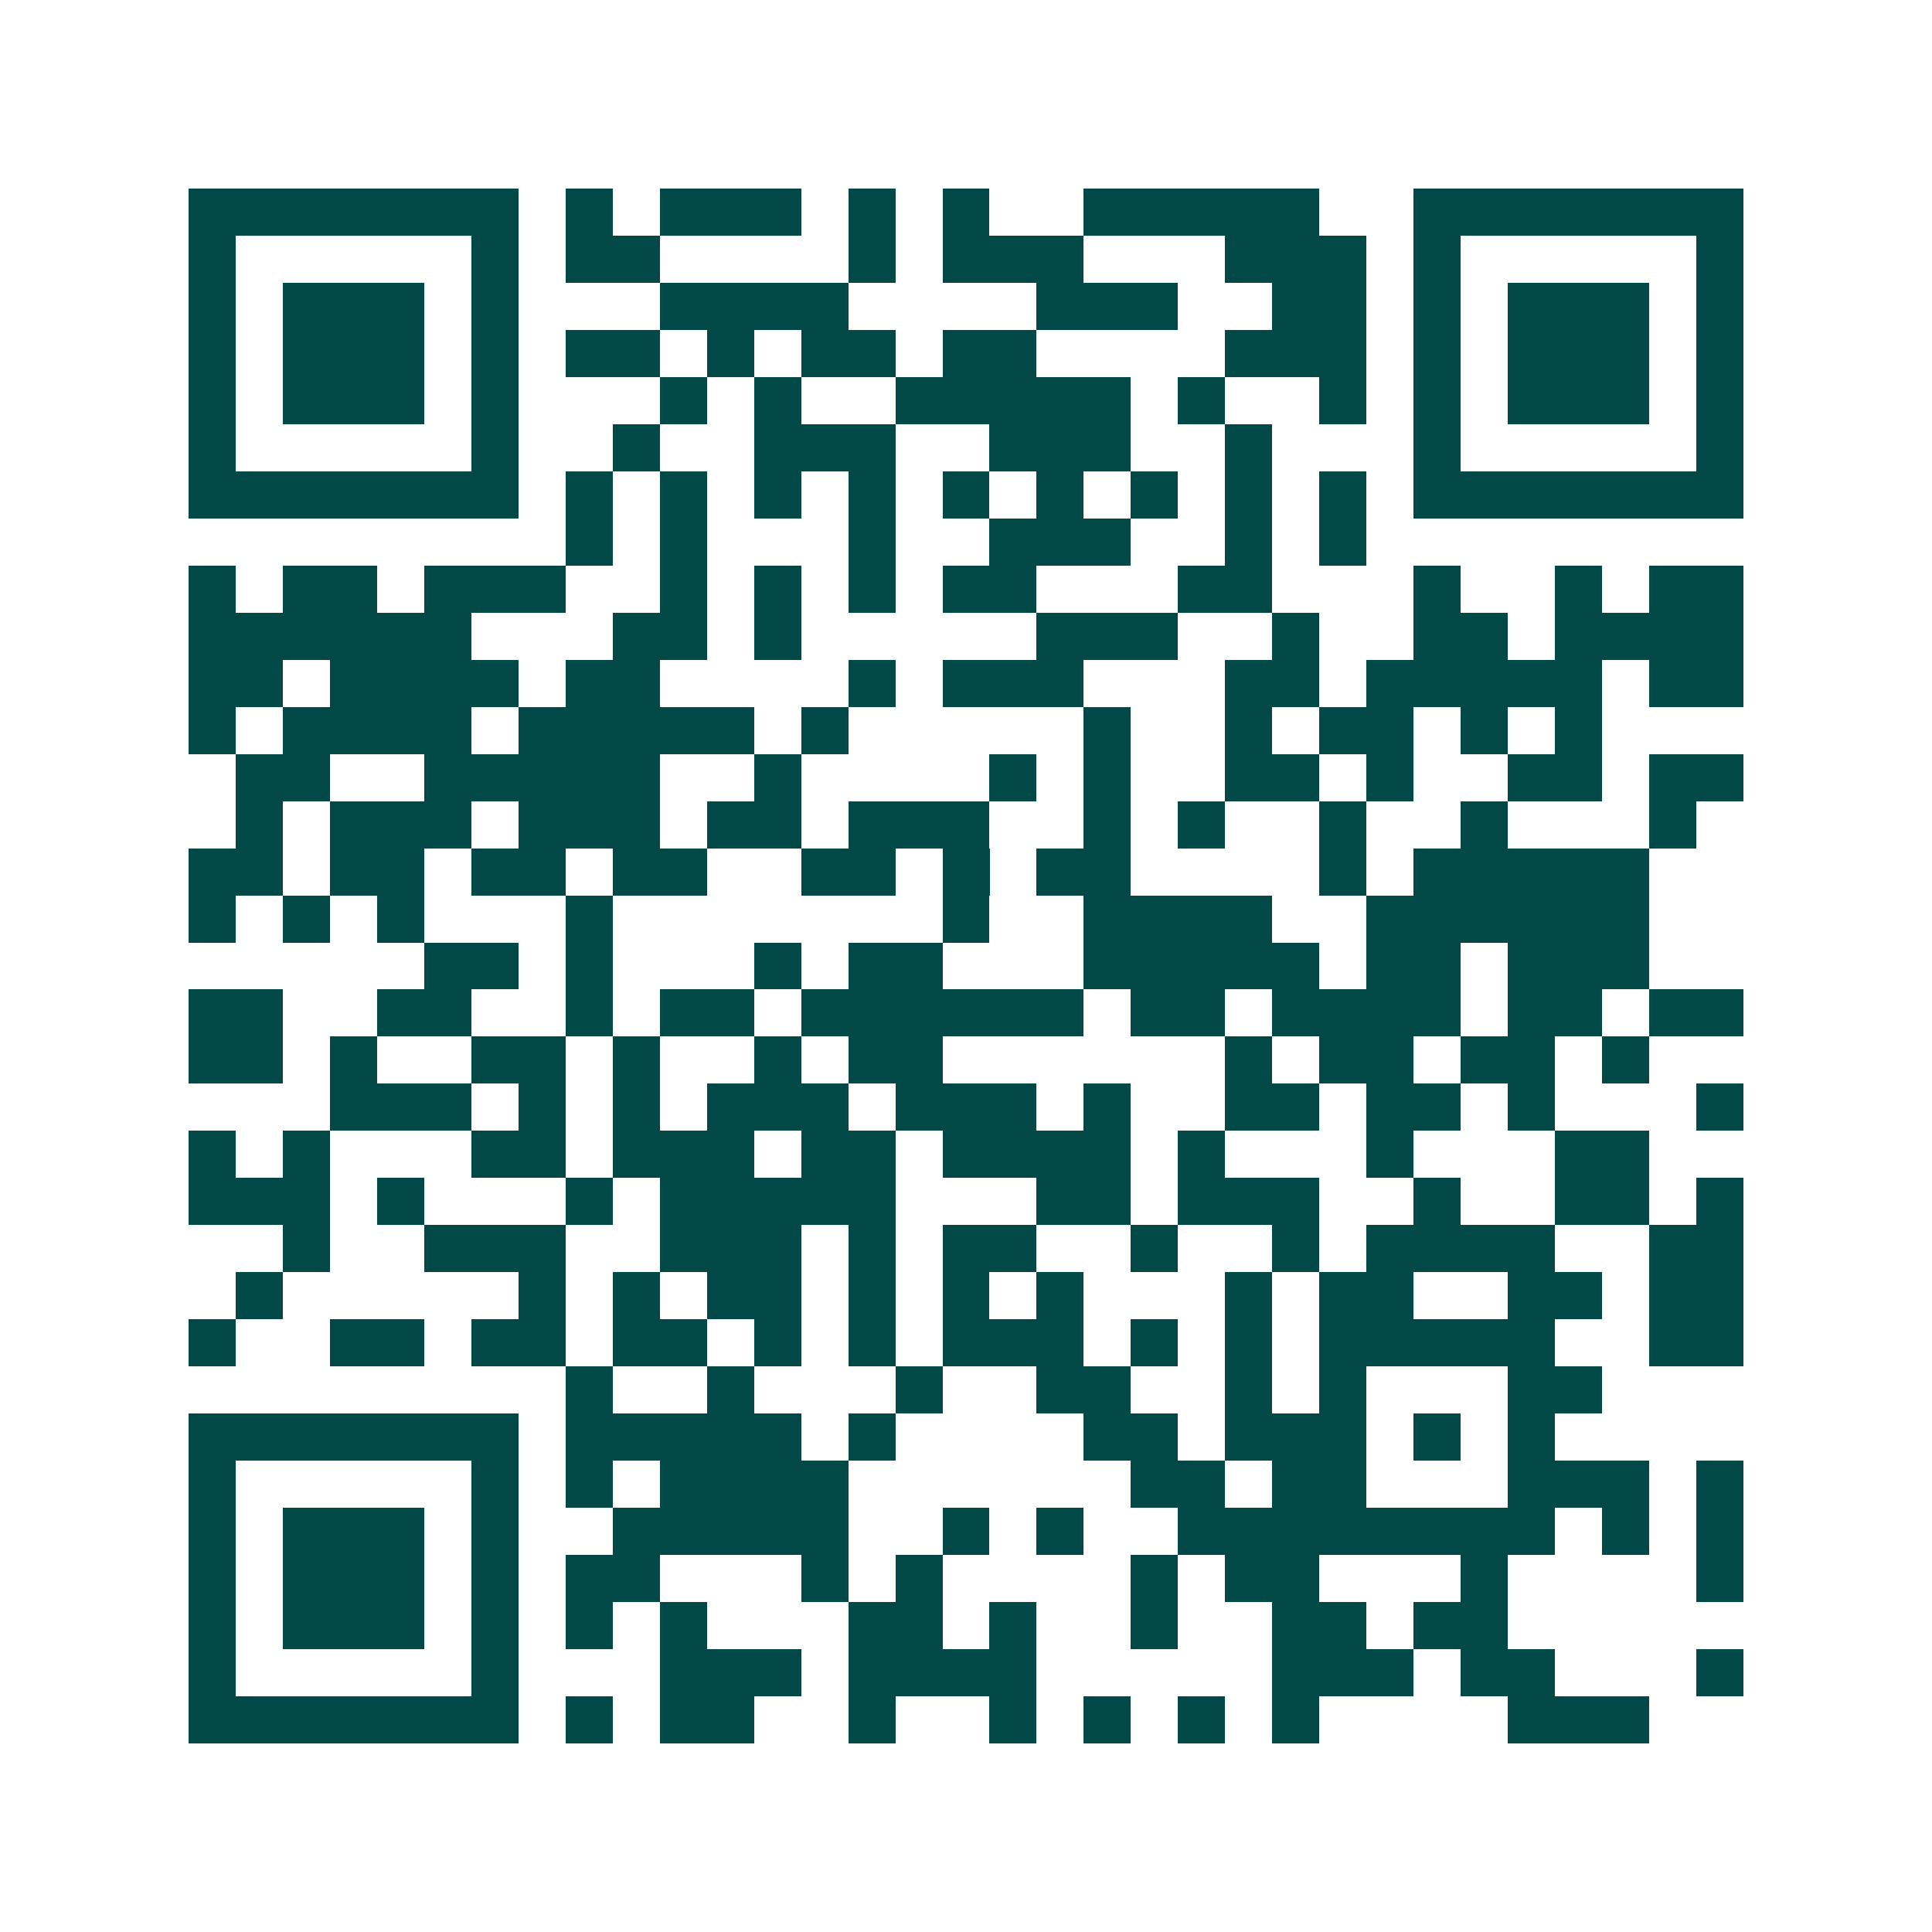 <svg xmlns="http://www.w3.org/2000/svg" width="200" height="200" viewBox="0 0 41 41" shape-rendering="crispEdges"><path fill="#ffffff" d="M0 0h41v41H0z"/><path stroke="#014847" d="M4 4.5h7m1 0h1m1 0h3m1 0h1m1 0h1m2 0h5m2 0h7M4 5.5h1m5 0h1m1 0h2m4 0h1m1 0h3m3 0h3m1 0h1m5 0h1M4 6.5h1m1 0h3m1 0h1m3 0h4m4 0h3m2 0h2m1 0h1m1 0h3m1 0h1M4 7.5h1m1 0h3m1 0h1m1 0h2m1 0h1m1 0h2m1 0h2m4 0h3m1 0h1m1 0h3m1 0h1M4 8.5h1m1 0h3m1 0h1m3 0h1m1 0h1m2 0h5m1 0h1m2 0h1m1 0h1m1 0h3m1 0h1M4 9.5h1m5 0h1m2 0h1m2 0h3m2 0h3m2 0h1m3 0h1m5 0h1M4 10.5h7m1 0h1m1 0h1m1 0h1m1 0h1m1 0h1m1 0h1m1 0h1m1 0h1m1 0h1m1 0h7M12 11.5h1m1 0h1m3 0h1m2 0h3m2 0h1m1 0h1M4 12.5h1m1 0h2m1 0h3m2 0h1m1 0h1m1 0h1m1 0h2m3 0h2m3 0h1m2 0h1m1 0h2M4 13.5h6m3 0h2m1 0h1m5 0h3m2 0h1m2 0h2m1 0h4M4 14.5h2m1 0h4m1 0h2m4 0h1m1 0h3m3 0h2m1 0h5m1 0h2M4 15.5h1m1 0h4m1 0h5m1 0h1m5 0h1m2 0h1m1 0h2m1 0h1m1 0h1M5 16.5h2m2 0h5m2 0h1m4 0h1m1 0h1m2 0h2m1 0h1m2 0h2m1 0h2M5 17.5h1m1 0h3m1 0h3m1 0h2m1 0h3m2 0h1m1 0h1m2 0h1m2 0h1m3 0h1M4 18.5h2m1 0h2m1 0h2m1 0h2m2 0h2m1 0h1m1 0h2m4 0h1m1 0h5M4 19.5h1m1 0h1m1 0h1m3 0h1m7 0h1m2 0h4m2 0h6M9 20.5h2m1 0h1m3 0h1m1 0h2m3 0h5m1 0h2m1 0h3M4 21.5h2m2 0h2m2 0h1m1 0h2m1 0h6m1 0h2m1 0h4m1 0h2m1 0h2M4 22.5h2m1 0h1m2 0h2m1 0h1m2 0h1m1 0h2m6 0h1m1 0h2m1 0h2m1 0h1M7 23.5h3m1 0h1m1 0h1m1 0h3m1 0h3m1 0h1m2 0h2m1 0h2m1 0h1m3 0h1M4 24.5h1m1 0h1m3 0h2m1 0h3m1 0h2m1 0h4m1 0h1m3 0h1m3 0h2M4 25.5h3m1 0h1m3 0h1m1 0h5m3 0h2m1 0h3m2 0h1m2 0h2m1 0h1M6 26.5h1m2 0h3m2 0h3m1 0h1m1 0h2m2 0h1m2 0h1m1 0h4m2 0h2M5 27.5h1m5 0h1m1 0h1m1 0h2m1 0h1m1 0h1m1 0h1m3 0h1m1 0h2m2 0h2m1 0h2M4 28.5h1m2 0h2m1 0h2m1 0h2m1 0h1m1 0h1m1 0h3m1 0h1m1 0h1m1 0h5m2 0h2M12 29.5h1m2 0h1m3 0h1m2 0h2m2 0h1m1 0h1m3 0h2M4 30.5h7m1 0h5m1 0h1m4 0h2m1 0h3m1 0h1m1 0h1M4 31.5h1m5 0h1m1 0h1m1 0h4m6 0h2m1 0h2m3 0h3m1 0h1M4 32.5h1m1 0h3m1 0h1m2 0h5m2 0h1m1 0h1m2 0h8m1 0h1m1 0h1M4 33.5h1m1 0h3m1 0h1m1 0h2m3 0h1m1 0h1m4 0h1m1 0h2m3 0h1m4 0h1M4 34.5h1m1 0h3m1 0h1m1 0h1m1 0h1m3 0h2m1 0h1m2 0h1m2 0h2m1 0h2M4 35.5h1m5 0h1m3 0h3m1 0h4m5 0h3m1 0h2m3 0h1M4 36.5h7m1 0h1m1 0h2m2 0h1m2 0h1m1 0h1m1 0h1m1 0h1m4 0h3"/></svg>
